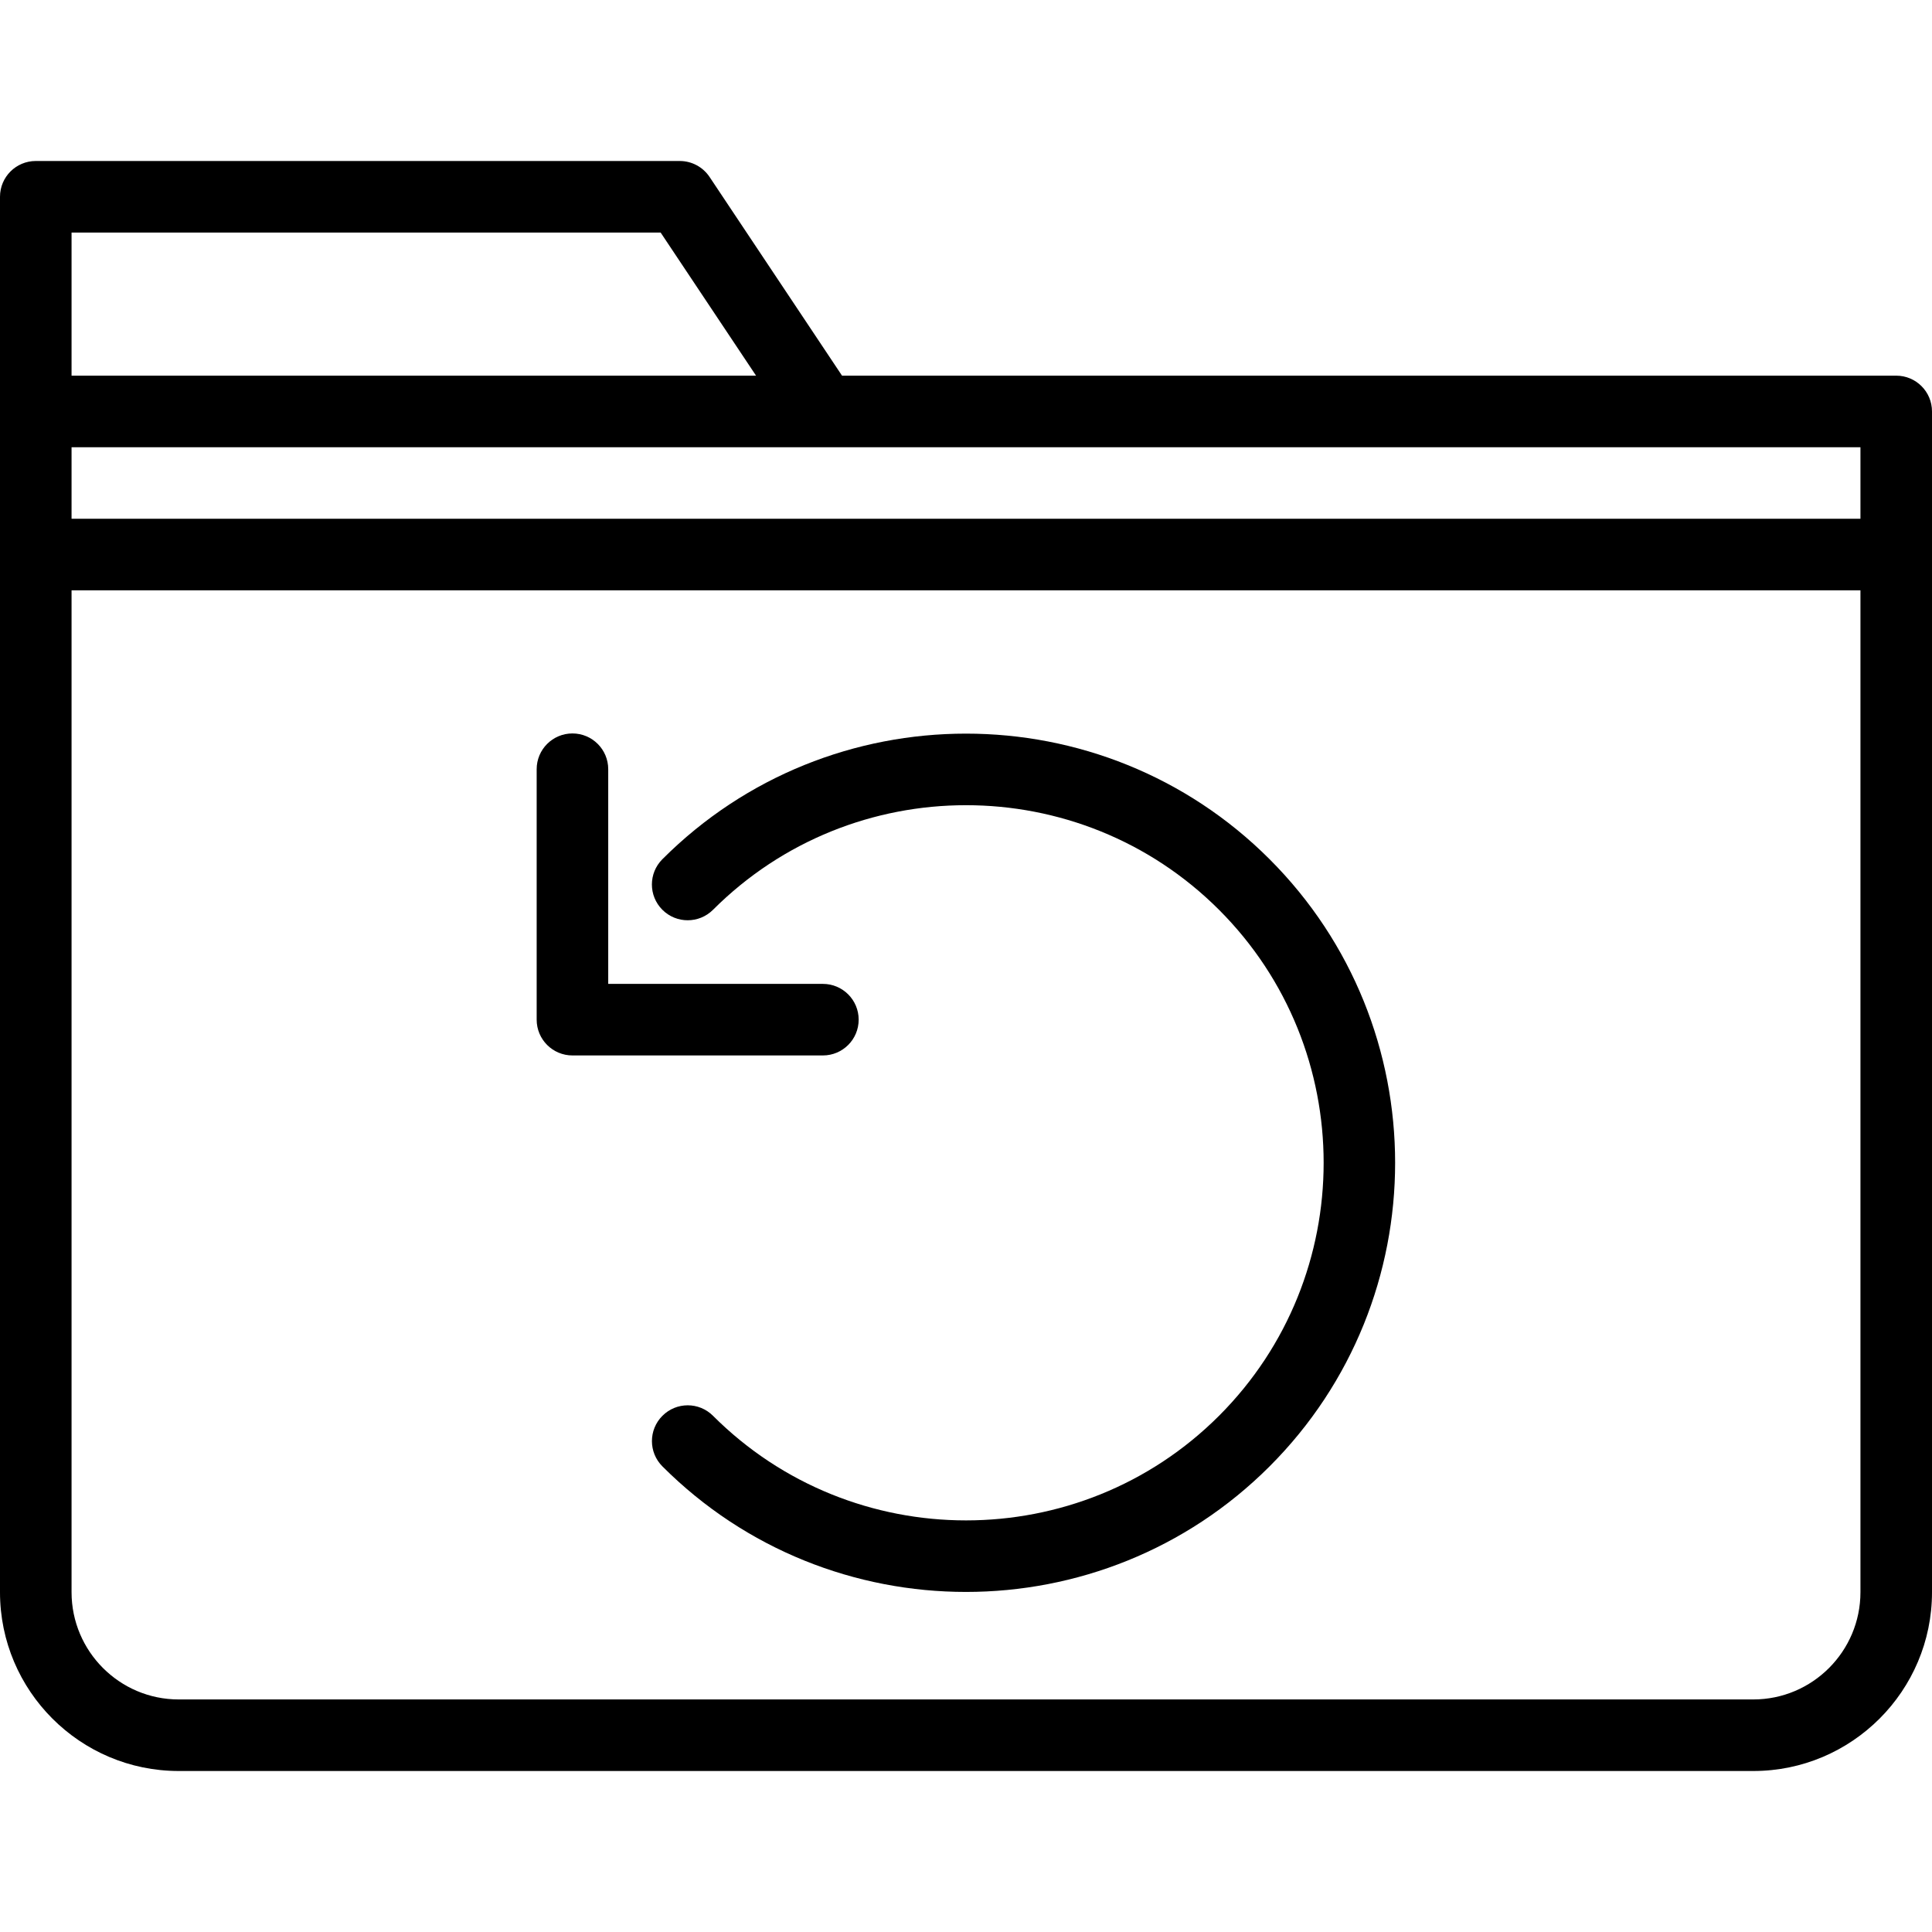 <?xml version="1.0" encoding="iso-8859-1"?>
<!-- Uploaded to: SVG Repo, www.svgrepo.com, Generator: SVG Repo Mixer Tools -->
<svg fill="#000000" height="800px" width="800px" version="1.1" id="Capa_1" xmlns="http://www.w3.org/2000/svg" xmlns:xlink="http://www.w3.org/1999/xlink" 
	 viewBox="0 0 54 54" xml:space="preserve">
<g>
	<g>
		<path d="M53,10.5H23.535l-3.703-5.555C19.646,4.667,19.334,4.5,19,4.5H1c-0.552,0-1,0.447-1,1v6v4v29.003
			C0,47.259,2.24,49.5,4.994,49.5h44.012C51.76,49.5,54,47.259,54,44.503V15.5v-4C54,10.947,53.552,10.5,53,10.5z M52,14.5H2v-2h21
			h29V14.5z M2,6.5h16.465l2.667,4H2V6.5z M52,44.503c0,1.652-1.343,2.997-2.994,2.997H4.994C3.343,47.5,2,46.155,2,44.503V16.5h50
			V44.503z"/>
		<path d="M19.929,25.429c3.899-3.898,10.243-3.898,14.143,0c3.899,3.899,3.899,10.243,0,14.143c-3.899,3.898-10.243,3.898-14.143,0
			c-0.391-0.391-1.023-0.391-1.414,0s-0.391,1.023,0,1.414c2.339,2.34,5.413,3.509,8.485,3.509s6.146-1.169,8.485-3.509
			c4.679-4.679,4.679-12.292,0-16.971c-4.679-4.68-12.292-4.68-16.971,0c-0.391,0.391-0.391,1.023,0,1.414
			S19.538,25.819,19.929,25.429z"/>
		<path d="M16,29.5h7c0.552,0,1-0.447,1-1s-0.448-1-1-1h-6v-6c0-0.553-0.448-1-1-1s-1,0.447-1,1v7C15,29.053,15.448,29.5,16,29.5z"
			/>
	</g>
</g>
</svg>
